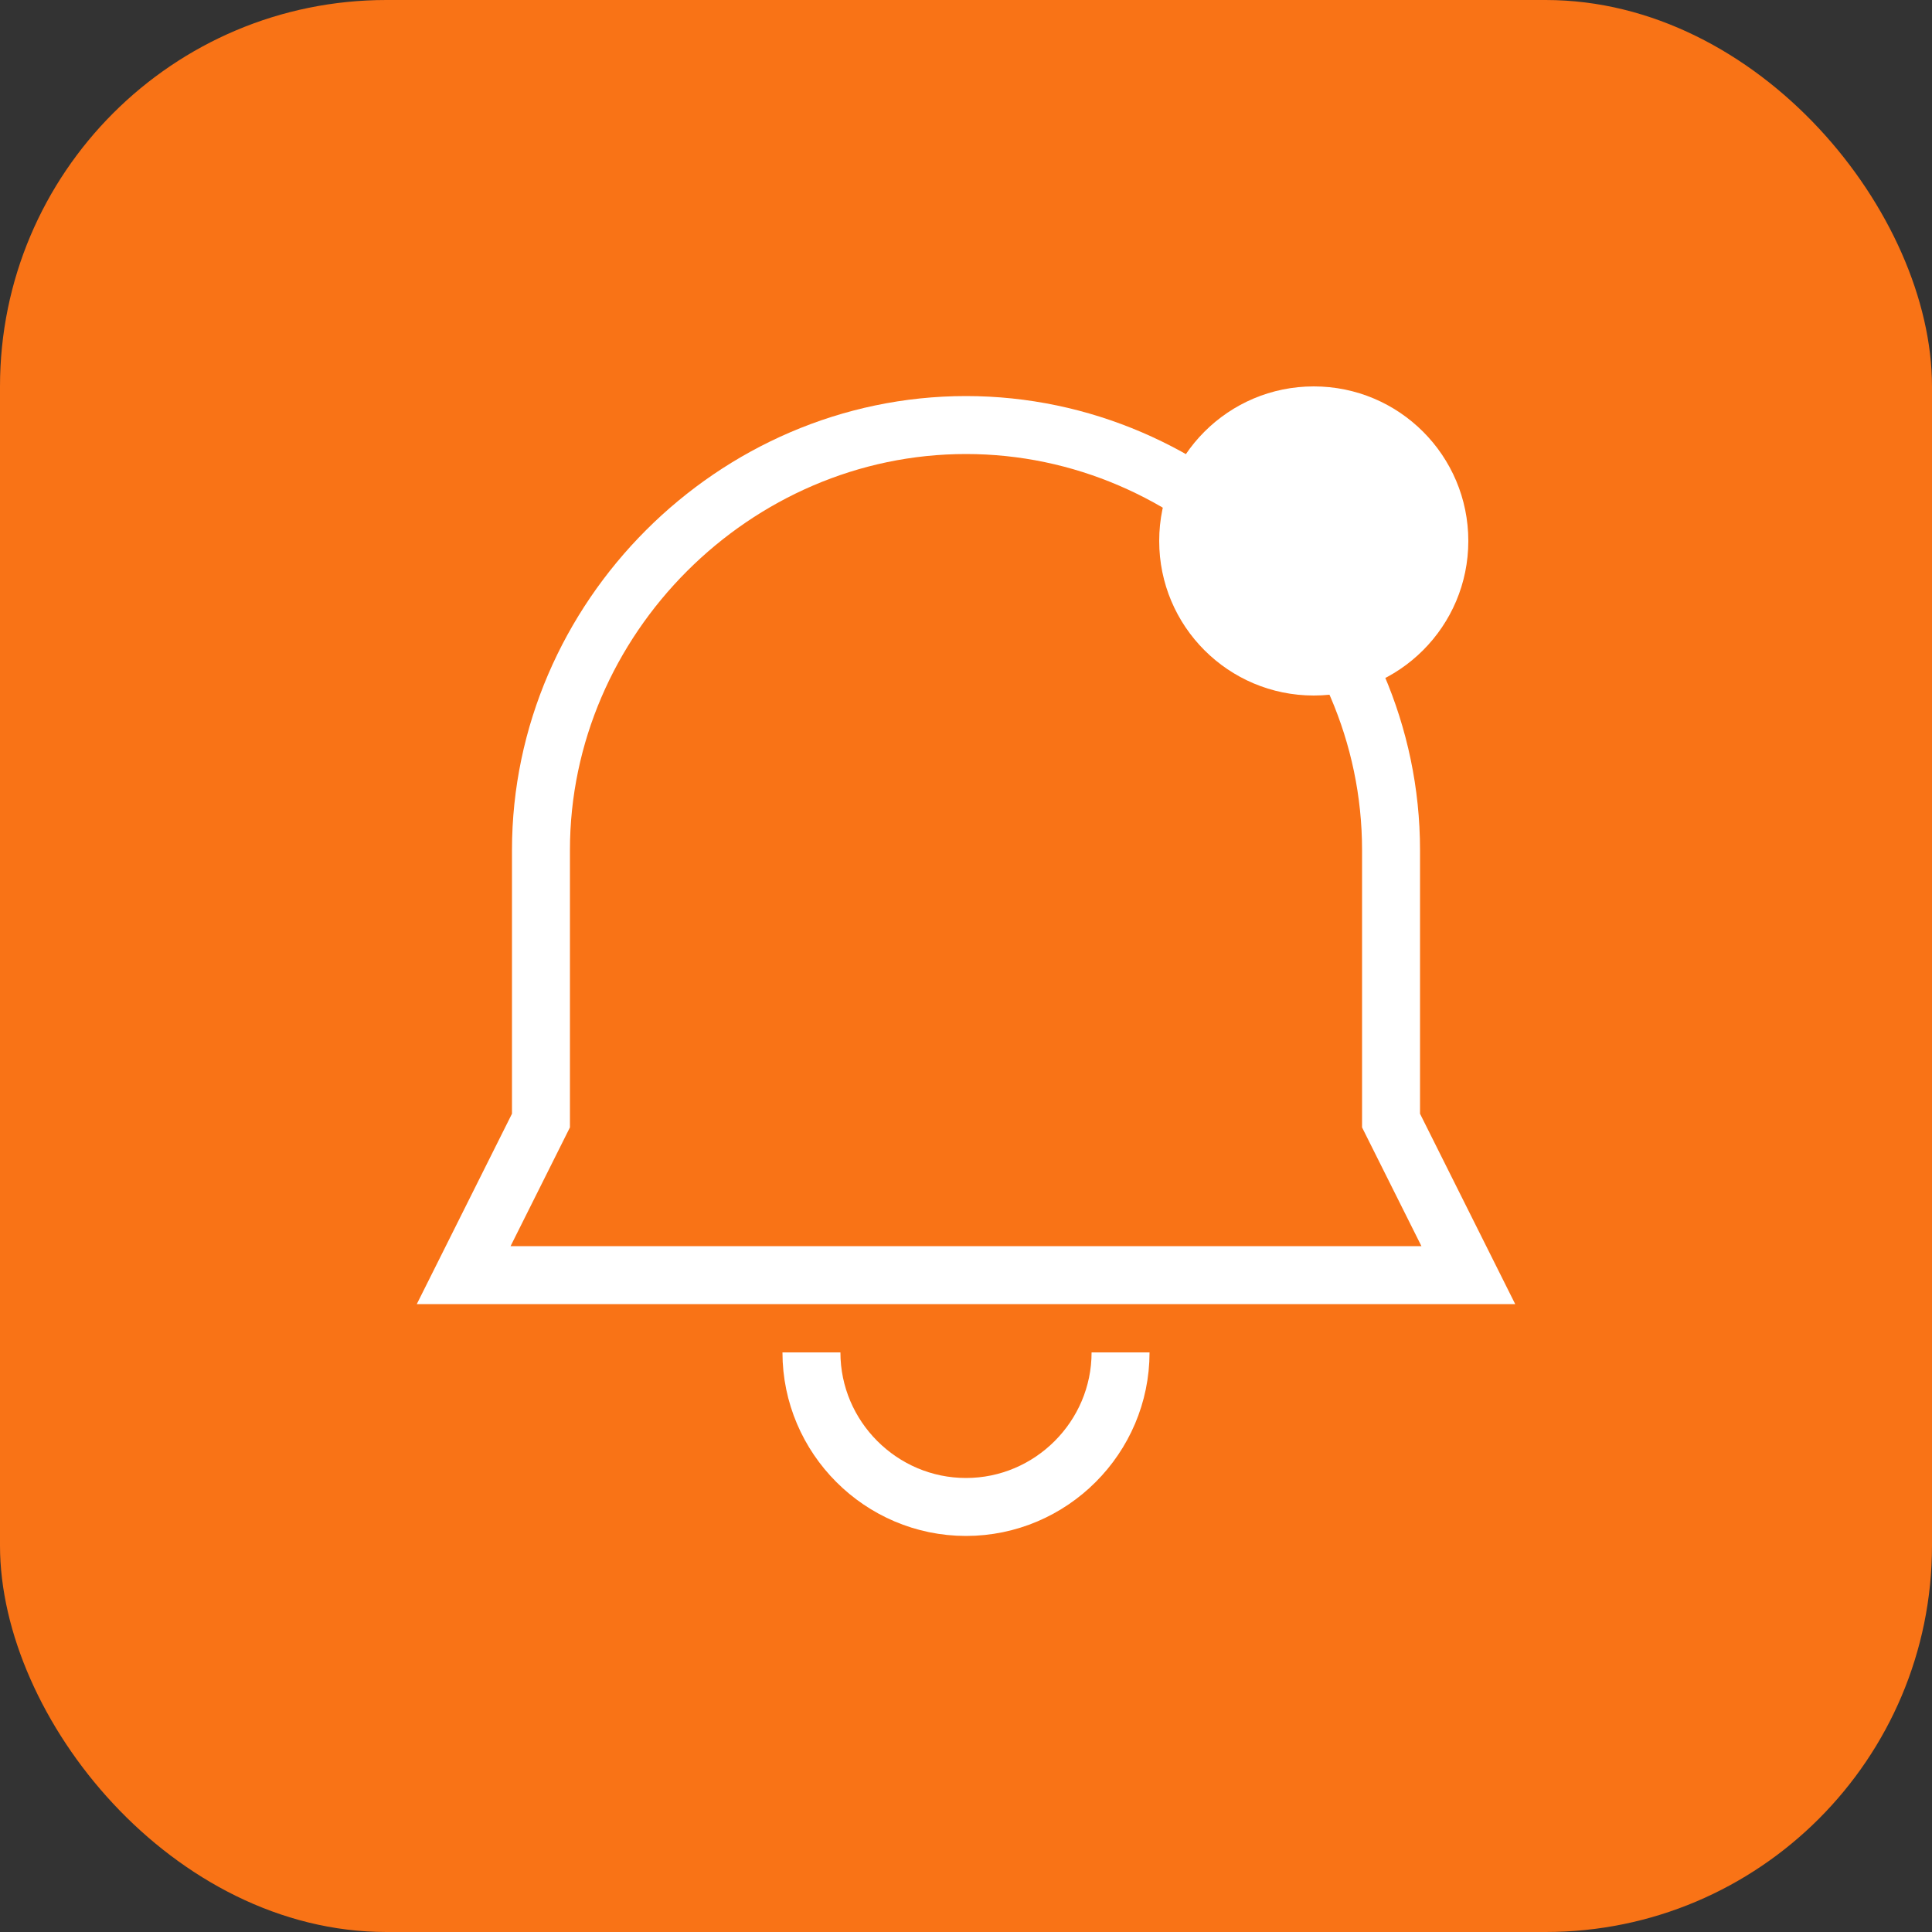 <svg xmlns="http://www.w3.org/2000/svg" viewBox="0 0 100 100" fill="none">
  <rect x="0" y="0" width="100" height="100" fill="#333333" stroke="none"/>
  <rect width="100" height="100" rx="20" fill="#f97316"/>
  <path d="M50 22c-12 0-22 10-22 22v14l-4 8h52l-4-8V44c0-12-10-22-22-22z" stroke="white" stroke-width="3" fill="none"/>
  <path d="M42 70c0 4.4 3.6 8 8 8s8-3.6 8-8" stroke="white" stroke-width="3" fill="none"/>
  <circle cx="68" cy="28" r="8" fill="white"/>
</svg>
